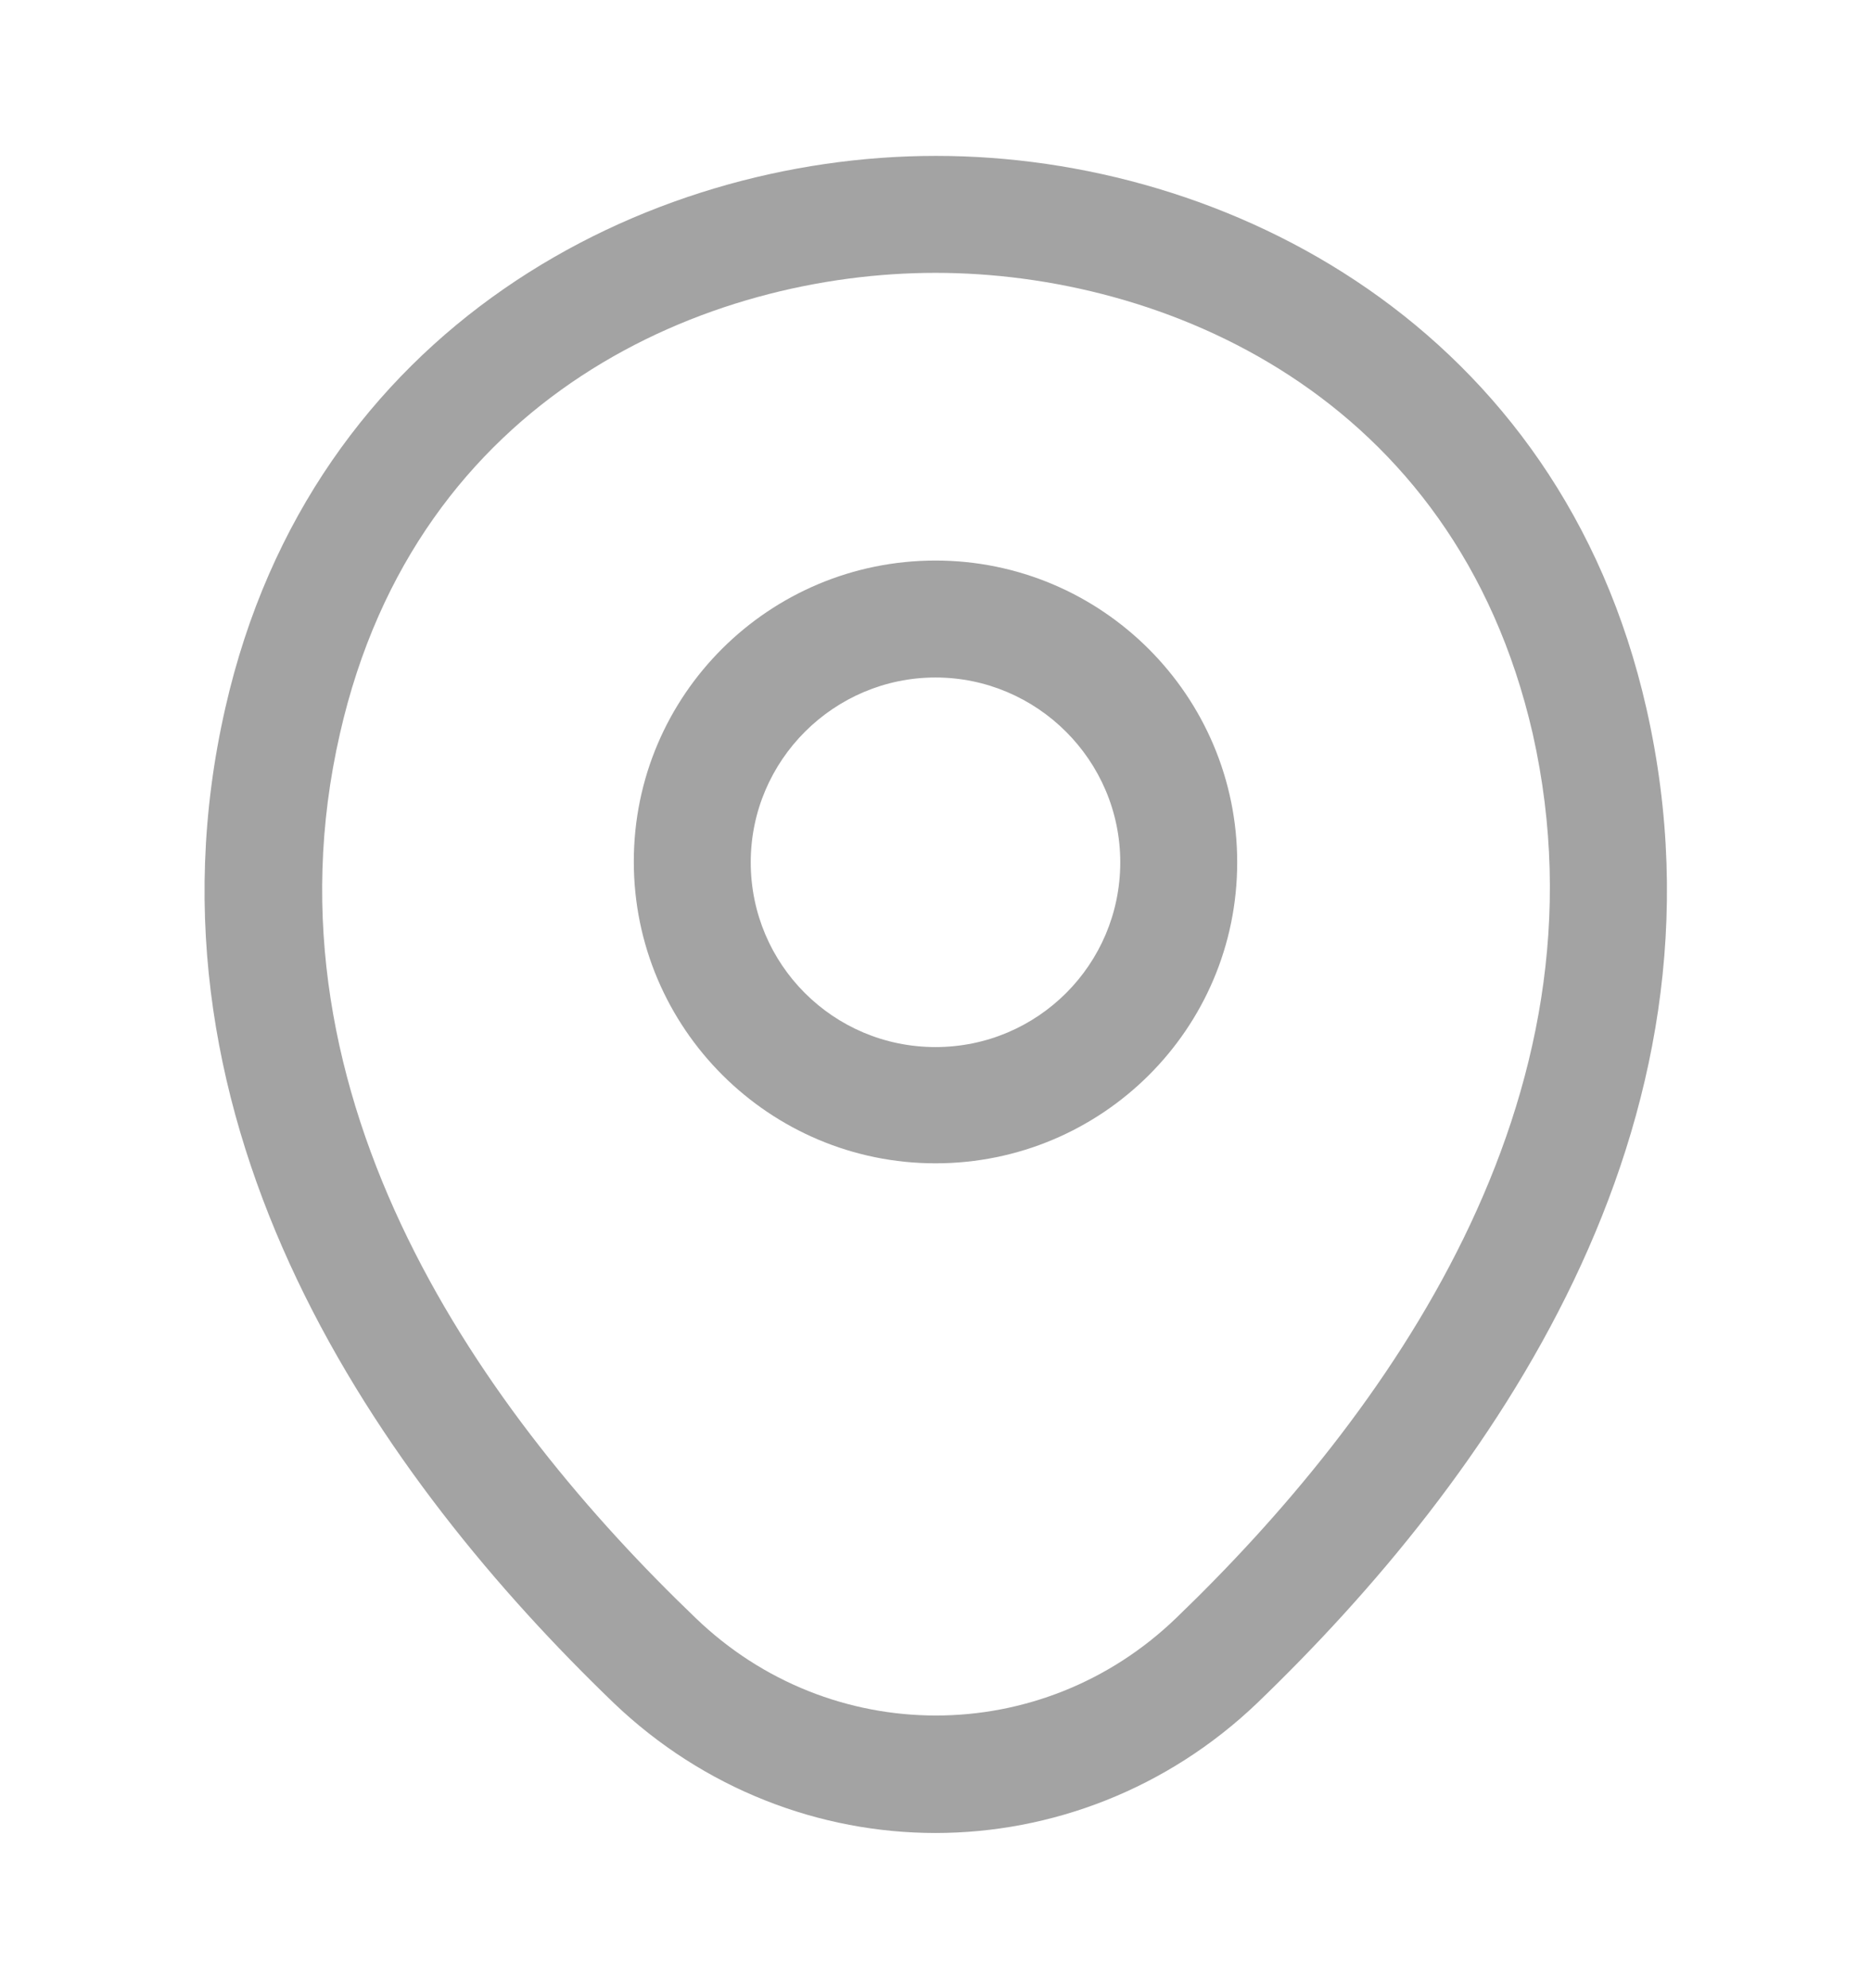 <svg width="16" height="17" viewBox="0 0 16 17" fill="none" xmlns="http://www.w3.org/2000/svg">
    <path d="M8 9.947C6.58 9.947 5.42 8.793 5.42 7.367C5.42 5.94 6.58 4.793 8 4.793C9.42 4.793 10.58 5.947 10.58 7.373C10.58 8.8 9.42 9.947 8 9.947ZM8 5.793C7.133 5.793 6.42 6.5 6.42 7.373C6.42 8.247 7.127 8.953 8 8.953C8.873 8.953 9.58 8.247 9.58 7.373C9.58 6.5 8.867 5.793 8 5.793Z" fill="#A3A3A3"/>
    <path d="M8 15.673C7.013 15.673 6.02 15.3 5.247 14.56C3.28 12.667 1.107 9.647 1.927 6.053C2.667 2.793 5.513 1.333 8 1.333C8 1.333 8 1.333 8.007 1.333C10.493 1.333 13.34 2.793 14.08 6.06C14.893 9.653 12.72 12.667 10.753 14.56C9.98 15.3 8.987 15.673 8 15.673ZM8 2.333C6.06 2.333 3.567 3.367 2.907 6.273C2.187 9.413 4.16 12.12 5.947 13.833C7.1 14.947 8.907 14.947 10.06 13.833C11.84 12.12 13.813 9.413 13.107 6.273C12.44 3.367 9.94 2.333 8 2.333Z" fill="#A3A3A3"/>
    </svg>
